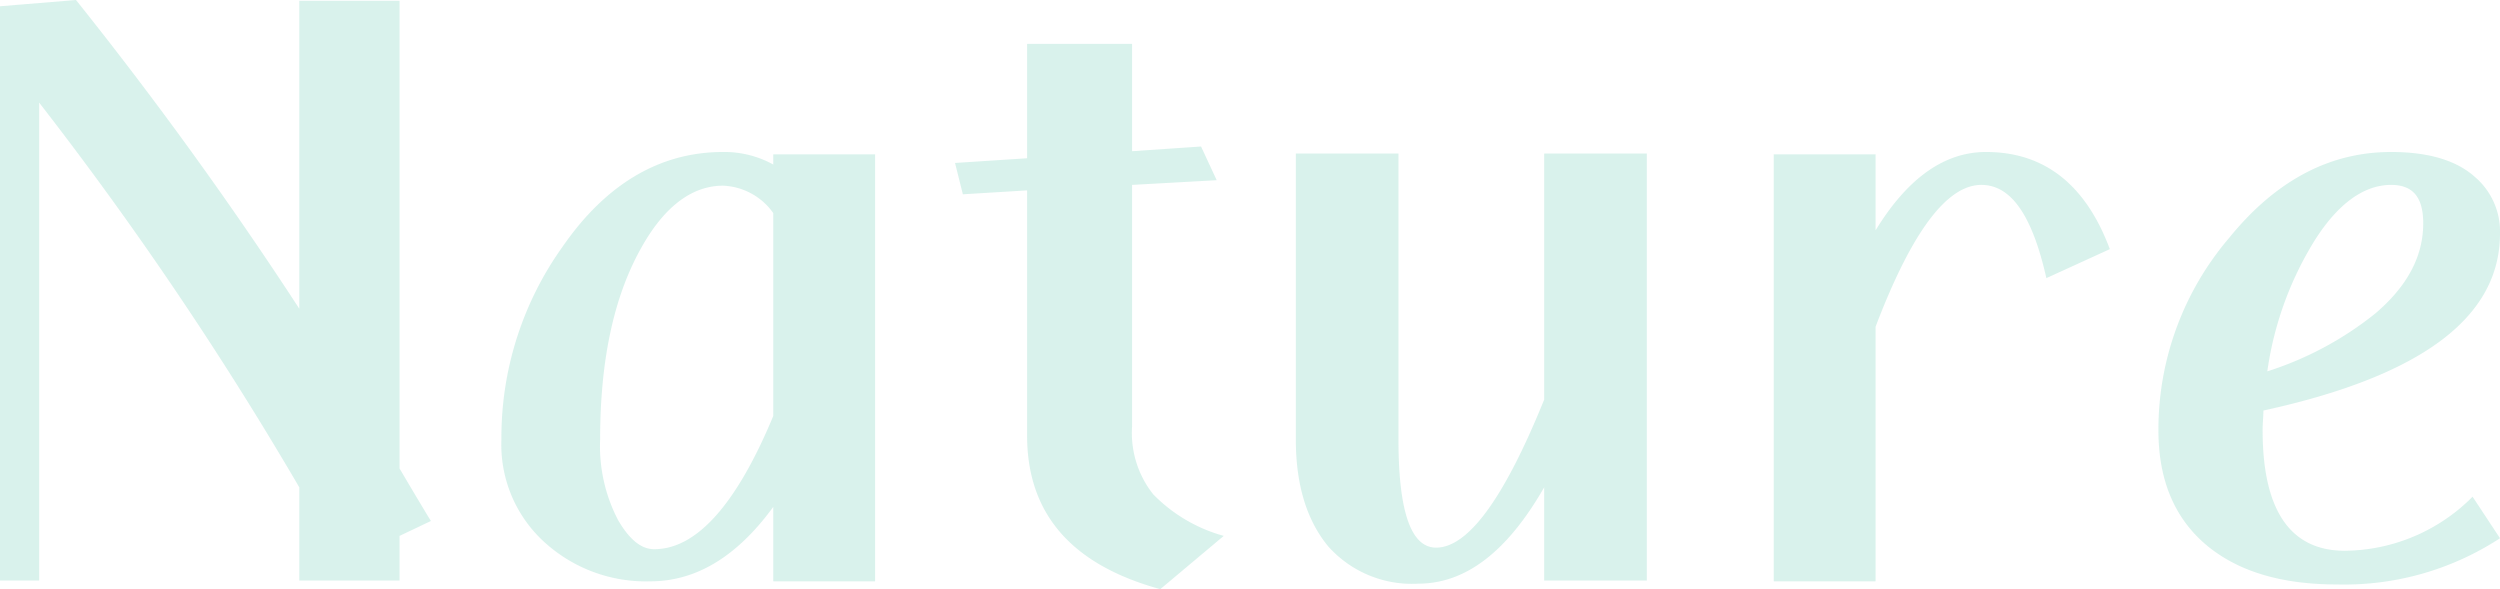 <svg xmlns="http://www.w3.org/2000/svg" width="223.37" height="52.64" viewBox="0 0 223.37 52.64">
  <path id="deco_nature" d="M-189-5.25c-.98-1.61-1.89-3.15-2.8-4.69V-51.73h-8.96v27.51Q-210-38.4-220.71-51.8l-6.79.56V.07h3.5v-42.7A314.519,314.519,0,0,1-200.76-8.26V.07h8.96V-3.92Zm19.95,2.52c-1.19,0-2.24-.91-3.22-2.59a14.271,14.271,0,0,1-1.61-7.21c0-7,1.19-12.6,3.57-16.94,2.1-3.85,4.62-5.74,7.42-5.74a5.773,5.773,0,0,1,4.48,2.45v18.13C-161.7-6.72-165.27-2.73-169.05-2.73Zm19.74-35.28h-9.1v.91a9.058,9.058,0,0,0-4.48-1.12c-5.6,0-10.43,2.8-14.35,8.47a29.278,29.278,0,0,0-5.46,17.22,11.769,11.769,0,0,0,3.92,9.24A13.45,13.45,0,0,0-169.4.14c4.13,0,7.77-2.24,10.99-6.65V.14h9.1Zm31.15,34.09a14.013,14.013,0,0,1-6.3-3.71,8.815,8.815,0,0,1-1.89-6.09V-35.28l7.56-.42-1.4-3.01-6.16.42v-9.59h-9.38v10.22l-6.44.42.7,2.8,5.74-.35v21.91c0,7,3.99,11.55,11.9,13.72ZM-80.36.07V-38.08h-9.17V-16.1Q-94.885-2.87-99.19-2.87q-3.36,0-3.36-9.66V-38.08h-9.17v25.55c0,4.06.98,7.21,2.87,9.52A10.013,10.013,0,0,0-100.8.35c4.27,0,7.98-2.87,11.27-8.61V.07Zm41.37-29.61c-2.17-5.81-5.88-8.68-11.06-8.68-3.71,0-7,2.31-9.87,7v-6.79h-9.1V.14h9.1V-22.61c3.22-8.47,6.37-12.67,9.45-12.67,2.66,0,4.55,2.73,5.81,8.33Zm23.73,5.74a29.891,29.891,0,0,1-9.66,5.18,30.159,30.159,0,0,1,4.27-11.76c2.1-3.29,4.41-4.9,6.79-4.9,1.96,0,2.87,1.12,2.87,3.43C-10.99-28.91-12.39-26.25-15.26-23.8Zm8.82-12.25c-1.68-1.47-4.2-2.17-7.42-2.17-5.46,0-10.29,2.52-14.49,7.7a26.375,26.375,0,0,0-6.3,17.15c0,4.62,1.54,8.05,4.48,10.43C-27.37-.7-23.59.42-18.69.42A25.441,25.441,0,0,0-4.13-3.71L-6.58-7.42A16.267,16.267,0,0,1-17.99-2.59c-4.9,0-7.35-3.64-7.35-10.78,0-.63.07-1.19.07-1.75C-11.13-18.2-4.13-23.45-4.13-30.94A6.415,6.415,0,0,0-6.44-36.05Z" transform="translate(227.5 51.8)" fill="#00ab84" opacity="0.15" style="mix-blend-mode: multiply;isolation: isolate"/>
</svg>
